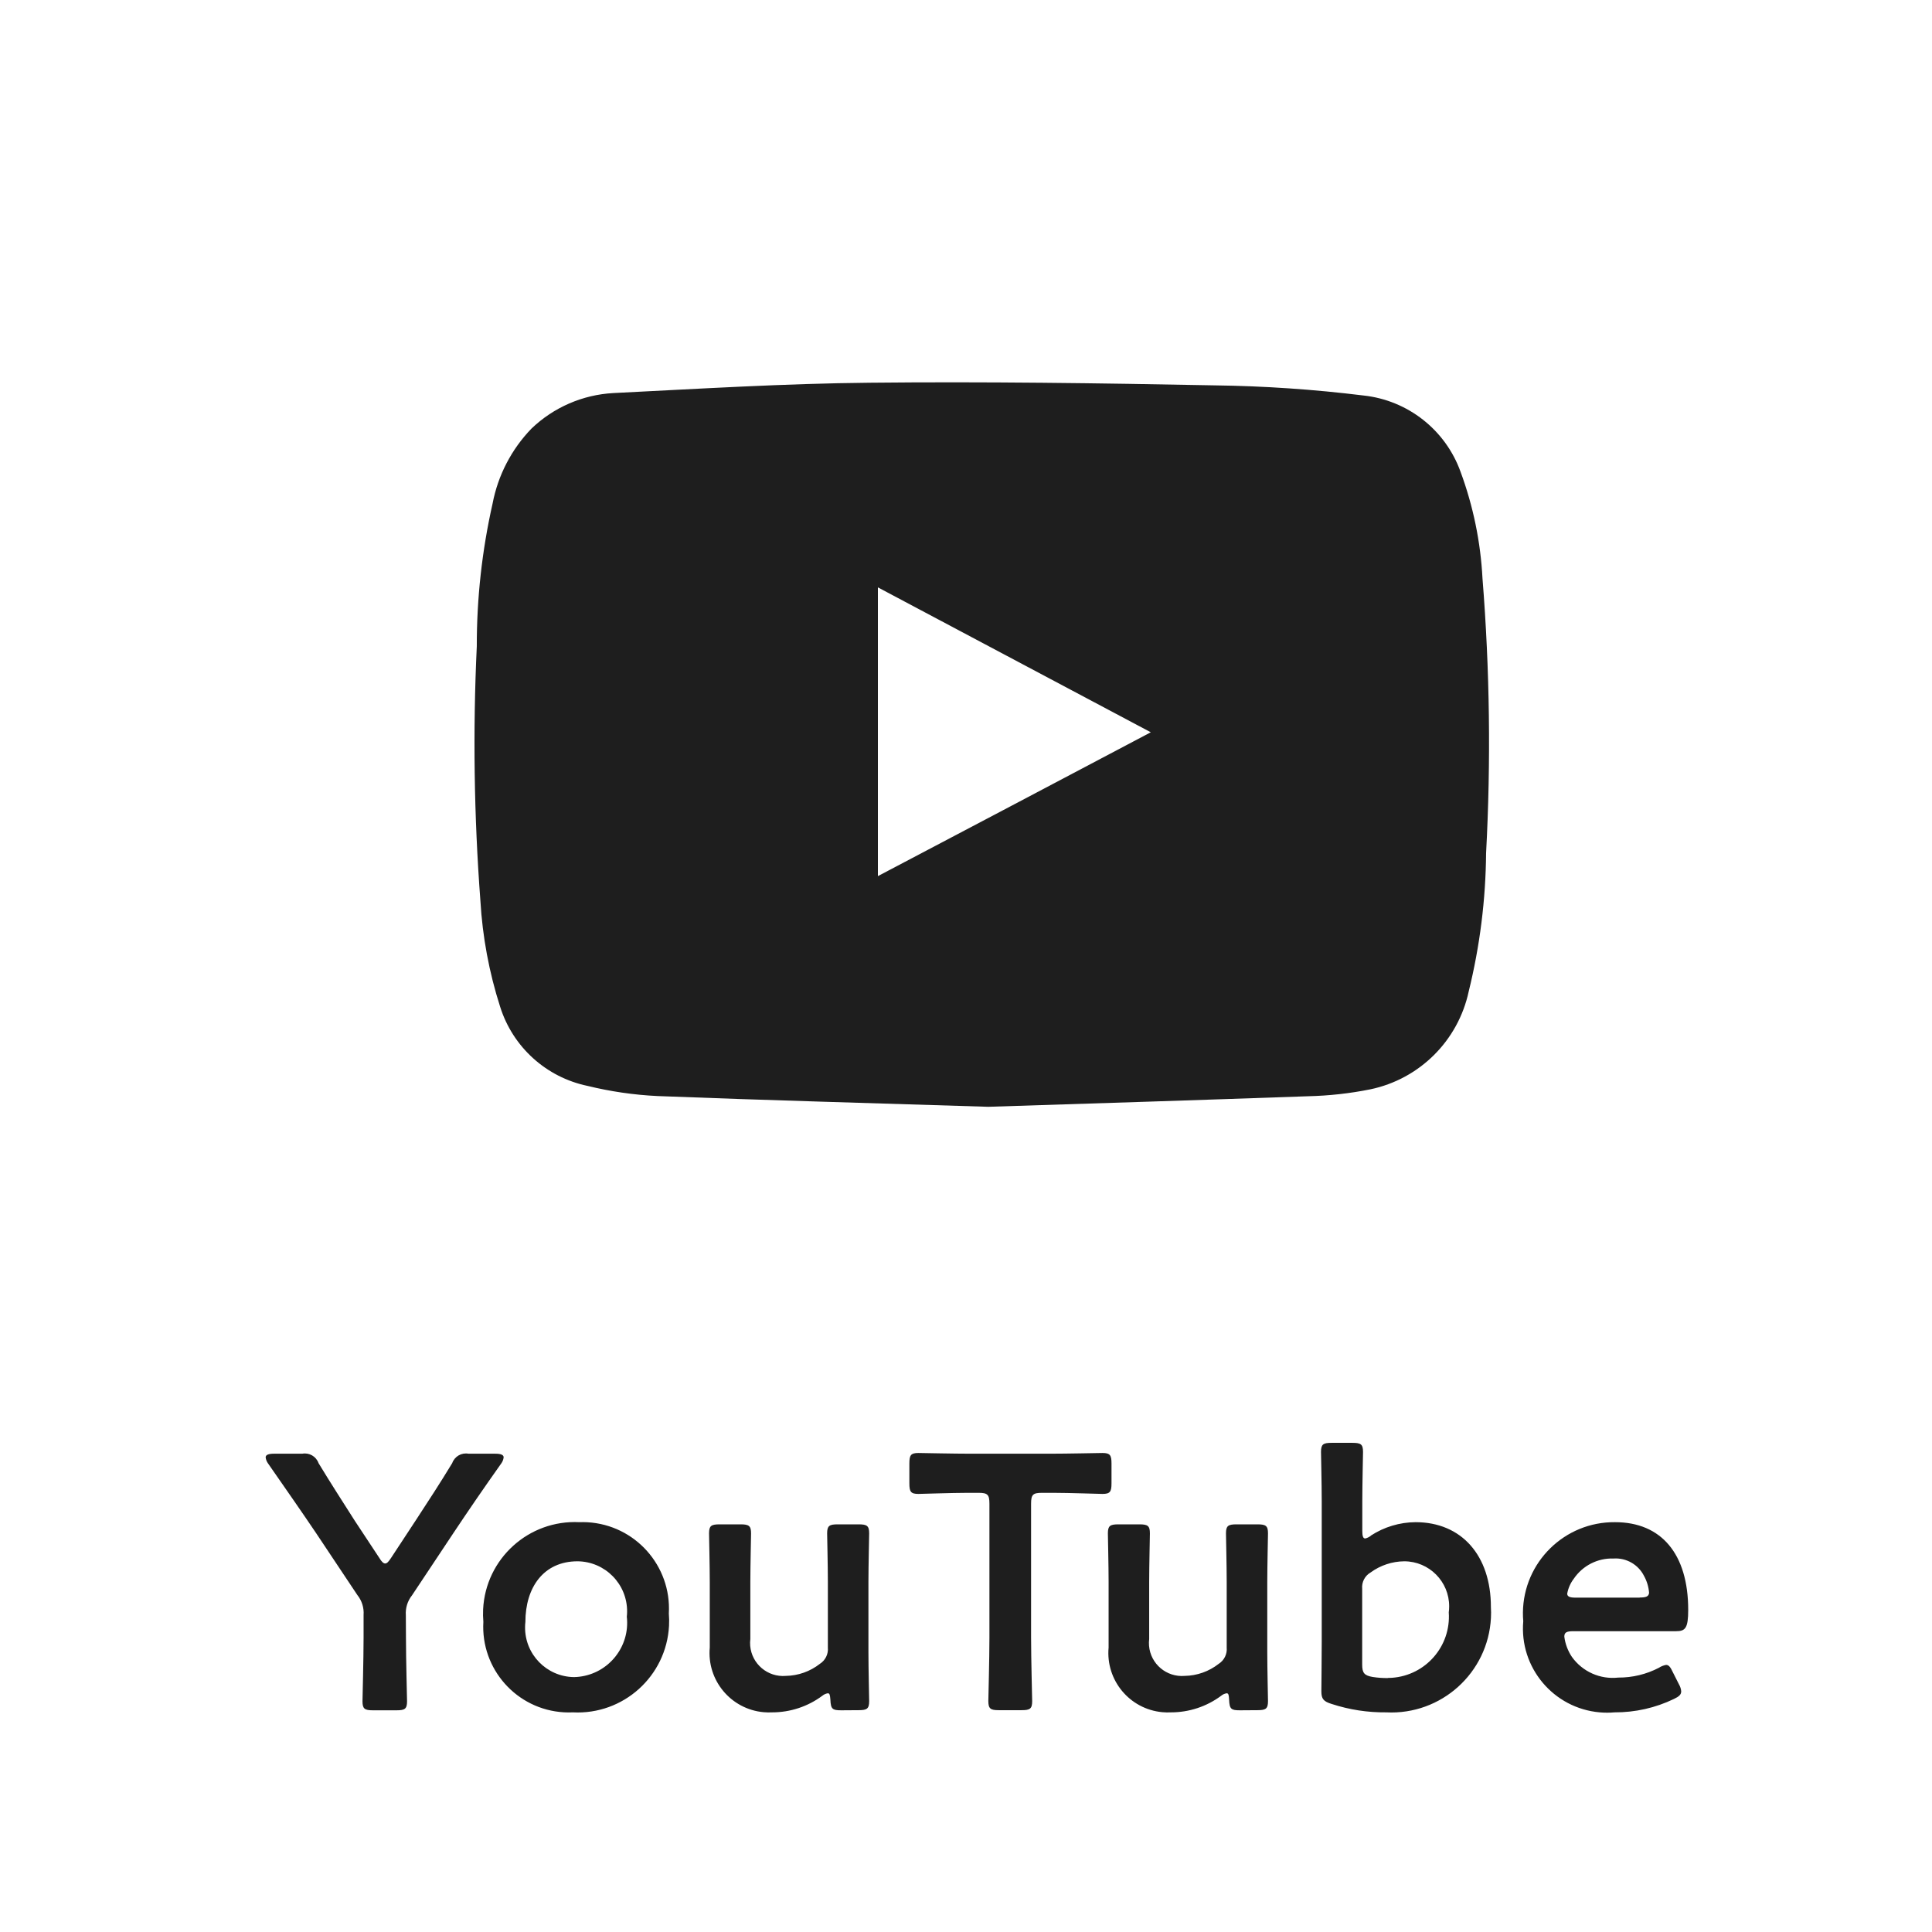<svg viewBox="0 0 80 80" xmlns="http://www.w3.org/2000/svg" xmlns:xlink="http://www.w3.org/1999/xlink"><clipPath id="a"><path d="m5.913 5.701h70v70h-70z"/></clipPath><clipPath id="b"><path d="m0 0h80v80h-80z"/></clipPath><g clip-path="url(#a)"><g clip-path="url(#b)" fill="#1e1e1e"><path d="m40.923 45.83c-4.719-.151-9.207-.269-13.7-.445-.976-.047-1.944-.188-2.893-.42-1.711-.356-3.096-1.609-3.62-3.276-.457-1.424-.732-2.901-.818-4.394-.264-3.505-.314-7.024-.149-10.535-.003-1.987.216-3.968.653-5.906.223-1.171.783-2.251 1.612-3.108.917-.88 2.12-1.401 3.389-1.47 3.538-.176 7.067-.395 10.6-.428 4.761-.05 9.53.017 14.291.109 2.064.026 4.125.167 6.174.42 1.833.198 3.392 1.424 4.016 3.158.524 1.419.831 2.909.909 4.419.302 3.781.351 7.578.149 11.366-.016 1.931-.257 3.854-.719 5.729-.436 2.04-2.033 3.631-4.075 4.058-.85.171-1.713.266-2.579.286-4.498.159-8.984.302-13.24.437zm-4.571-9.552c3.769-1.983 7.5-3.948 11.3-5.956-3.794-2.016-7.521-3.99-11.3-6z"/><path d="m16.805 66.885c-.022-.297.069-.592.255-.825l1.725-2.595c.63-.945 1.215-1.8 1.98-2.88.049-.071.08-.154.09-.24 0-.105-.12-.15-.345-.15h-1.11c-.29-.054-.577.112-.675.39-.51.84-.99 1.575-1.5 2.355l-1.035 1.575c-.1.15-.165.225-.24.225s-.15-.075-.24-.225l-1.02-1.545c-.51-.8-.99-1.545-1.5-2.385-.098-.278-.385-.444-.675-.39h-1.17c-.225 0-.345.045-.345.15.01.086.041.169.09.24.765 1.1 1.41 2.025 2 2.9l1.71 2.565c.186.233.277.528.255.825v.945c0 .87-.045 2.52-.045 2.625 0 .315.09.375.435.375h.975c.345 0 .435-.06.435-.375 0-.1-.045-1.755-.045-2.625zm7.185-3.855c-2.096-.105-3.88 1.51-3.985 3.606-.009.173-.005.346.01.519-.114 1.956 1.379 3.634 3.334 3.748.123.007.247.008.371.002 2.09.11 3.873-1.495 3.983-3.585.009-.17.006-.34-.008-.51.112-1.973-1.396-3.664-3.37-3.777-.112-.006-.223-.007-.335-.003zm-.075 1.62c1.143.01 2.062.944 2.052 2.088 0 .069-.005.138-.012.207.14 1.232-.745 2.345-1.977 2.486-.071.008-.142.013-.213.014-1.133-.016-2.038-.946-2.023-2.079 0-.067.005-.134.013-.201 0-1.43.75-2.515 2.16-2.515zm11.64 6.165c.345 0 .435-.06.435-.375 0-.1-.03-1.35-.03-2.025v-2.91c0-.66.03-1.905.03-2.01 0-.315-.09-.375-.435-.375h-.87c-.345 0-.435.06-.435.375 0 .105.03 1.35.03 2.01v2.715c.025.269-.102.53-.33.675-.403.316-.898.492-1.41.5-.752.063-1.412-.495-1.476-1.247-.008-.094-.006-.189.006-.283v-2.36c0-.66.03-1.905.03-2.01 0-.315-.09-.375-.435-.375h-.87c-.345 0-.435.06-.435.375 0 .105.03 1.35.03 2.01v2.715c-.125 1.354.871 2.553 2.225 2.678.118.011.237.013.355.007.751.001 1.483-.241 2.085-.69.064-.053.142-.088.225-.1.075 0 .09.075.105.27.015.39.09.435.45.435zm7.14-8.55c0-.375.075-.45.45-.45h.48c.63 0 1.92.045 2.025.045.315 0 .375-.09.375-.435v-.825c0-.345-.06-.435-.375-.435-.1 0-1.47.03-2.175.03h-3.27c-.705 0-2.07-.03-2.175-.03-.315 0-.375.09-.375.435v.825c0 .345.06.435.375.435.105 0 1.4-.045 2.025-.045h.465c.375 0 .45.075.45.45v5.55c0 .87-.045 2.52-.045 2.62 0 .32.09.38.43.38h.95c.345 0 .435-.06.435-.375 0-.1-.045-1.755-.045-2.625zm9.375 8.55c.345 0 .435-.06.435-.375 0-.1-.03-1.35-.03-2.025v-2.91c0-.66.03-1.905.03-2.01 0-.315-.09-.375-.435-.375h-.87c-.345 0-.435.06-.435.375 0 .105.03 1.35.03 2.01v2.715c.025.269-.102.53-.33.675-.403.316-.898.492-1.41.5-.752.063-1.412-.495-1.476-1.247-.008-.094-.006-.189.006-.283v-2.36c0-.66.03-1.905.03-2.01 0-.315-.09-.375-.435-.375h-.87c-.345 0-.435.06-.435.375 0 .105.03 1.35.03 2.01v2.715c-.125 1.354.871 2.553 2.225 2.678.118.011.237.013.355.007.751.001 1.483-.241 2.085-.69.064-.053.142-.088.225-.1.075 0 .09.075.1.27.015.39.09.435.45.435zm4.7-7.23c-.069.059-.152.1-.24.12-.09 0-.12-.105-.12-.315v-1.245c0-.675.03-1.92.03-2.025 0-.315-.09-.375-.435-.375h-.87c-.345 0-.435.06-.435.375 0 .105.03 1.35.03 2.025v5.85c0 .675-.015 1.845-.015 2.04 0 .315.09.42.435.525.726.237 1.486.353 2.25.345 2.279.116 4.22-1.636 4.337-3.915.008-.15.007-.3-.002-.45 0-2.13-1.215-3.51-3.12-3.51-.657.004-1.299.197-1.85.555zm.7 5.9c-.211.002-.422-.013-.63-.045-.345-.06-.435-.165-.435-.51v-3.14c-.027-.273.108-.537.345-.675.406-.298.896-.461 1.4-.465 1.029.003 1.86.84 1.857 1.869 0 .082-.006.165-.017.246.098 1.398-.955 2.61-2.353 2.709-.056.004-.111.006-.167.006zm11.805-.23c-.1-.21-.165-.315-.285-.315-.107.019-.209.06-.3.12-.519.269-1.095.408-1.68.405-.748.084-1.482-.243-1.92-.855-.169-.252-.277-.539-.315-.84 0-.18.1-.225.375-.225h4.245c.39 0 .51-.12.51-.885 0-2.31-1.11-3.63-3.03-3.63-2.086-.02-3.794 1.656-3.814 3.742-.001.119.003.239.014.358-.168 1.917 1.249 3.607 3.166 3.775.204.018.41.018.614 0 .852.004 1.693-.185 2.46-.555.21-.1.3-.18.3-.315-.008-.101-.039-.198-.09-.285zm-1.38-3.1h-2.655c-.24 0-.345-.045-.345-.165.04-.224.132-.434.27-.615.368-.546.992-.864 1.65-.84.527-.035 1.023.249 1.26.72.12.215.191.454.21.7-.015.15-.12.195-.39.195z"/></g></g></svg>